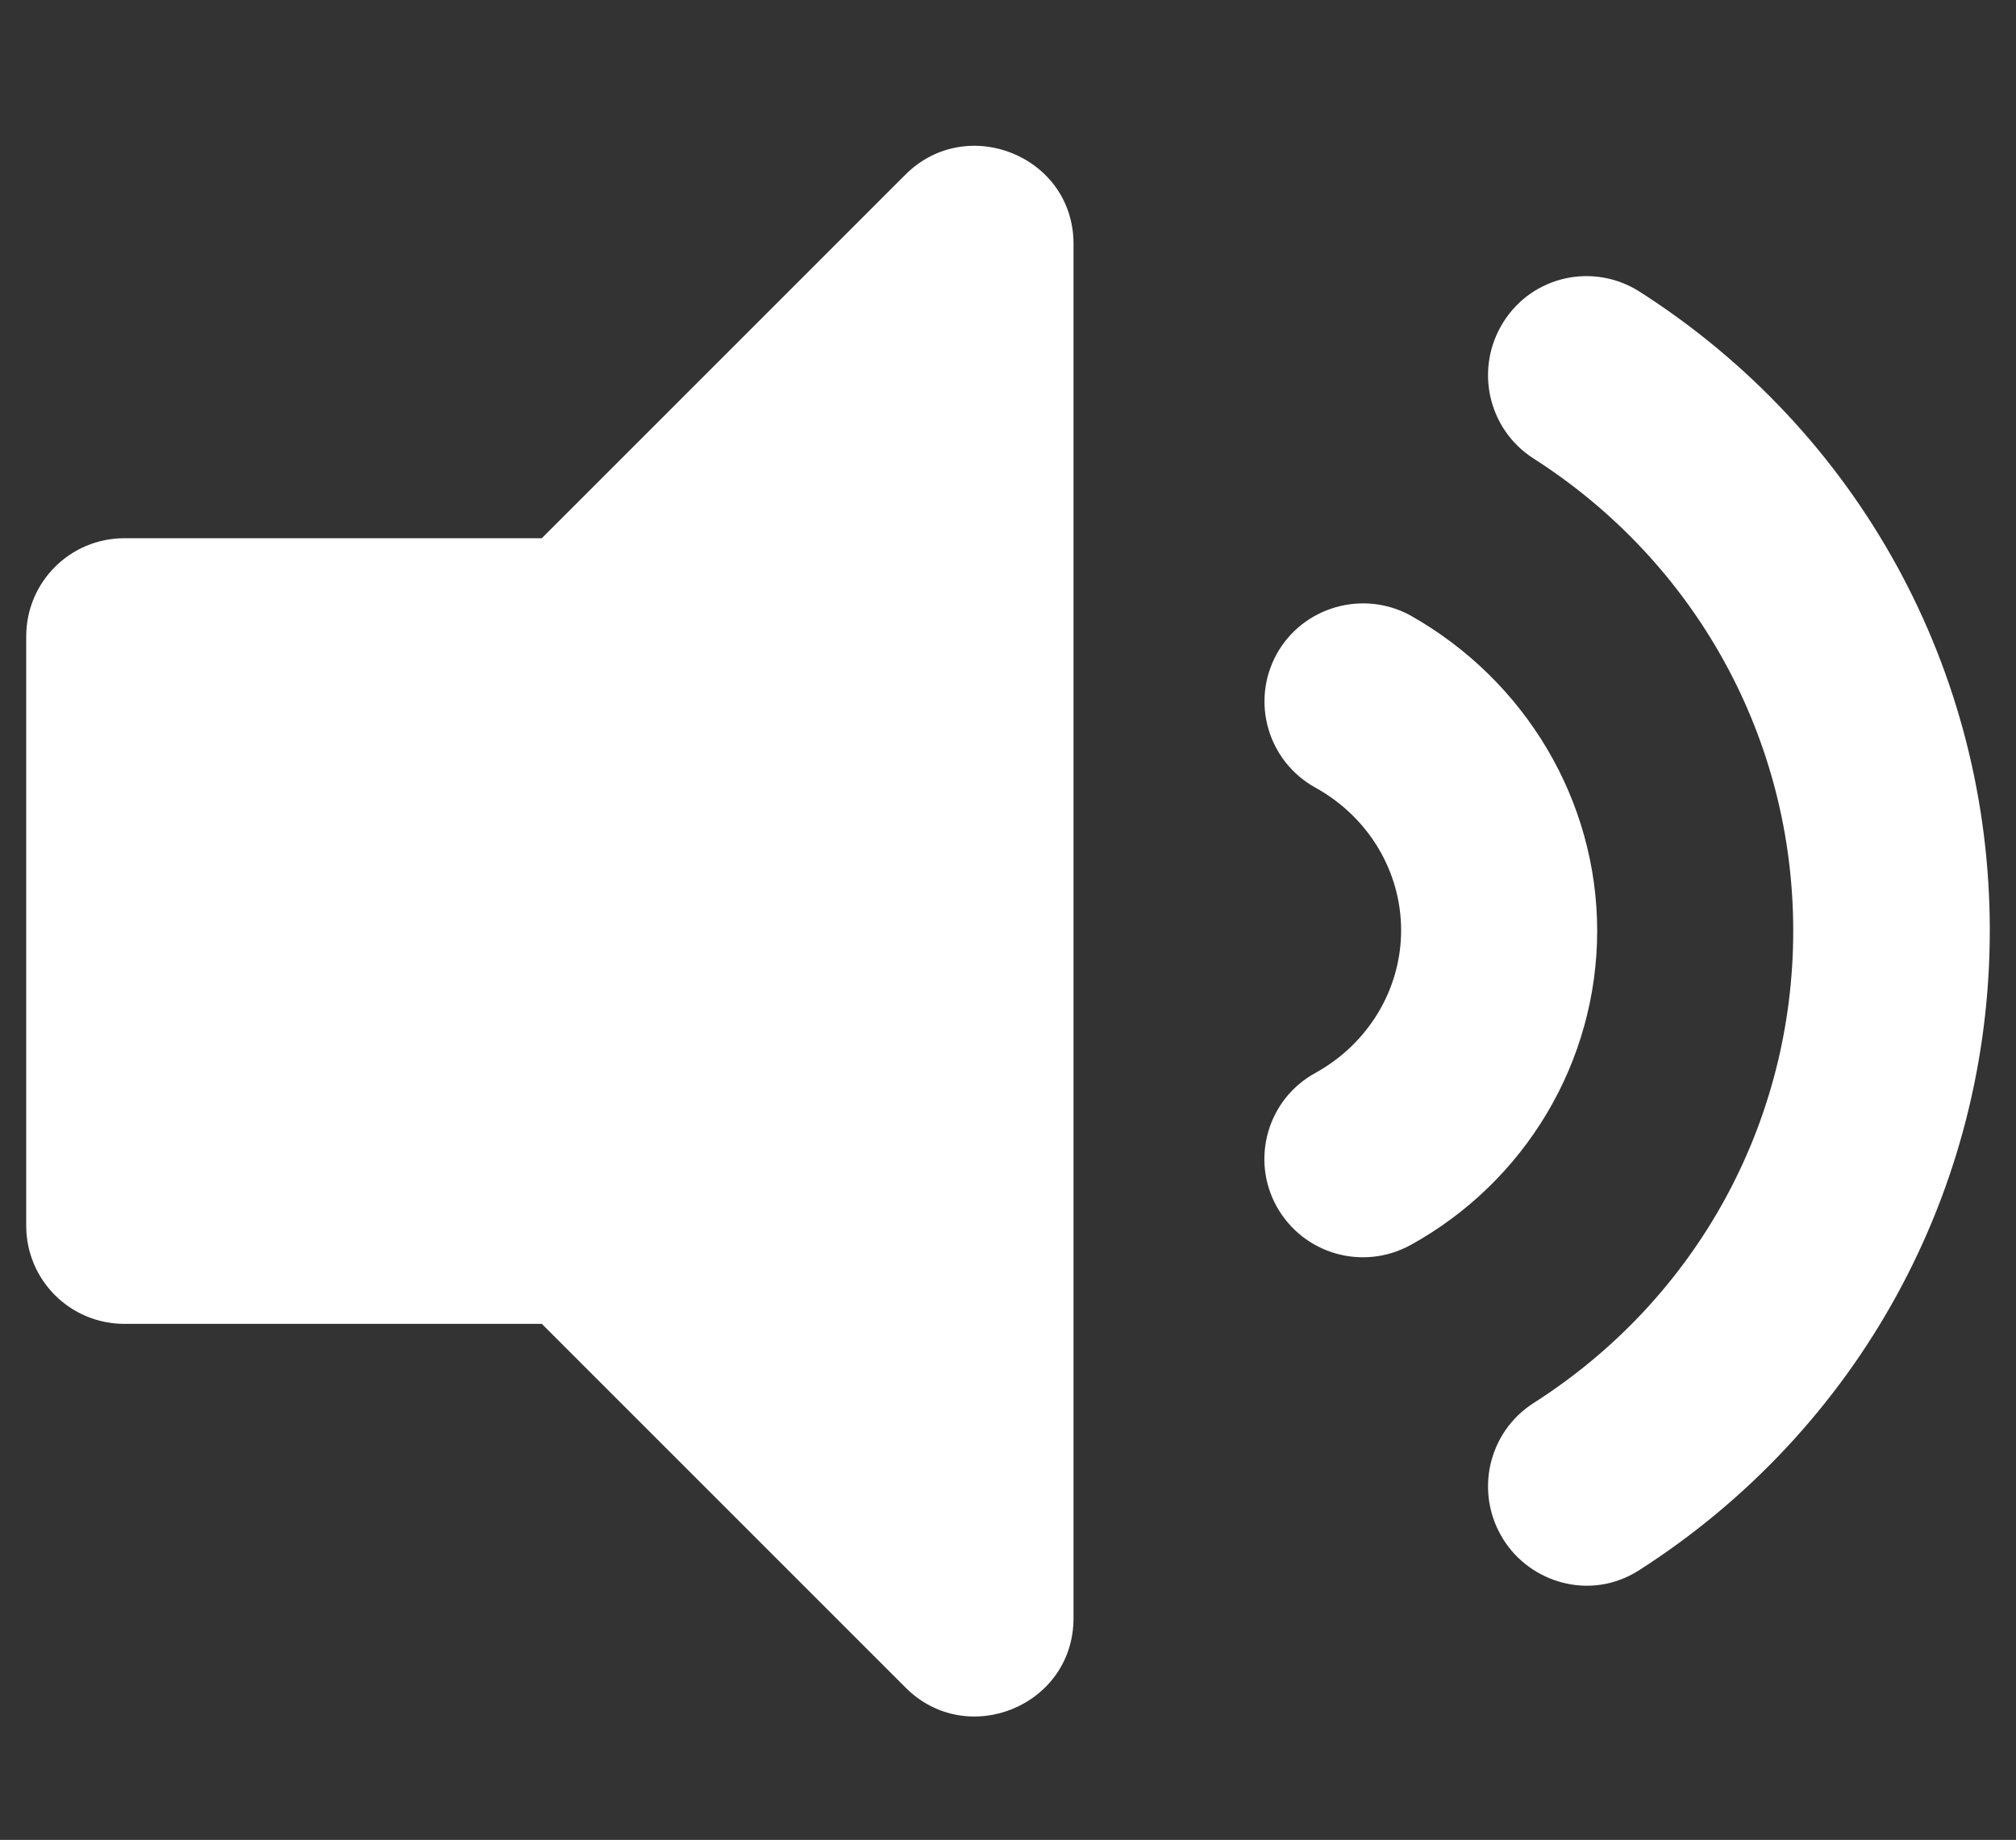 <?xml version="1.0" encoding="utf-8"?>
<!-- Generator: Adobe Illustrator 25.3.1, SVG Export Plug-In . SVG Version: 6.00 Build 0)  -->
<svg version="1.1" id="レイヤー_1" xmlns="http://www.w3.org/2000/svg" xmlns:xlink="http://www.w3.org/1999/xlink" x="0px"
	 y="0px" viewBox="0 0 40 36.51" style="enable-background:new 0 0 40 36.51;" xml:space="preserve">
<rect x="0" y="0" width="40" height="36.51" fill="#333333" stroke="none"/>
<style type="text/css">
	.st0{fill:#FFFFFF;}
</style>
<g>
	<path class="st0" d="M21.3,4.84v27.27c0,1.74-2.11,2.6-3.33,1.38l-7.22-7.22H2.47c-1.08,0-1.95-0.87-1.95-1.95V12.63
		c0-1.08,0.87-1.95,1.95-1.95h8.28l7.22-7.22C19.19,2.25,21.3,3.1,21.3,4.84z M31.69,18.47c0,2.59-1.42,4.98-3.71,6.24
		c-0.94,0.51-2.12,0.18-2.65-0.77c-0.52-0.94-0.18-2.13,0.77-2.65c1.05-0.58,1.7-1.66,1.7-2.83c0-1.17-0.65-2.25-1.7-2.83
		c-0.94-0.52-1.29-1.7-0.77-2.65c0.52-0.94,1.71-1.28,2.65-0.77C30.27,13.5,31.69,15.89,31.69,18.47z M32.52,31.16
		c-0.97,0.62-2.16,0.24-2.69-0.61c-0.58-0.92-0.31-2.13,0.6-2.71c3.23-2.06,5.15-5.56,5.15-9.37s-1.93-7.31-5.15-9.37
		c-0.91-0.58-1.18-1.79-0.6-2.71c0.58-0.92,1.78-1.18,2.69-0.61c4.36,2.78,6.96,7.52,6.96,12.68S36.88,28.37,32.52,31.16z"/>
</g>
</svg>
